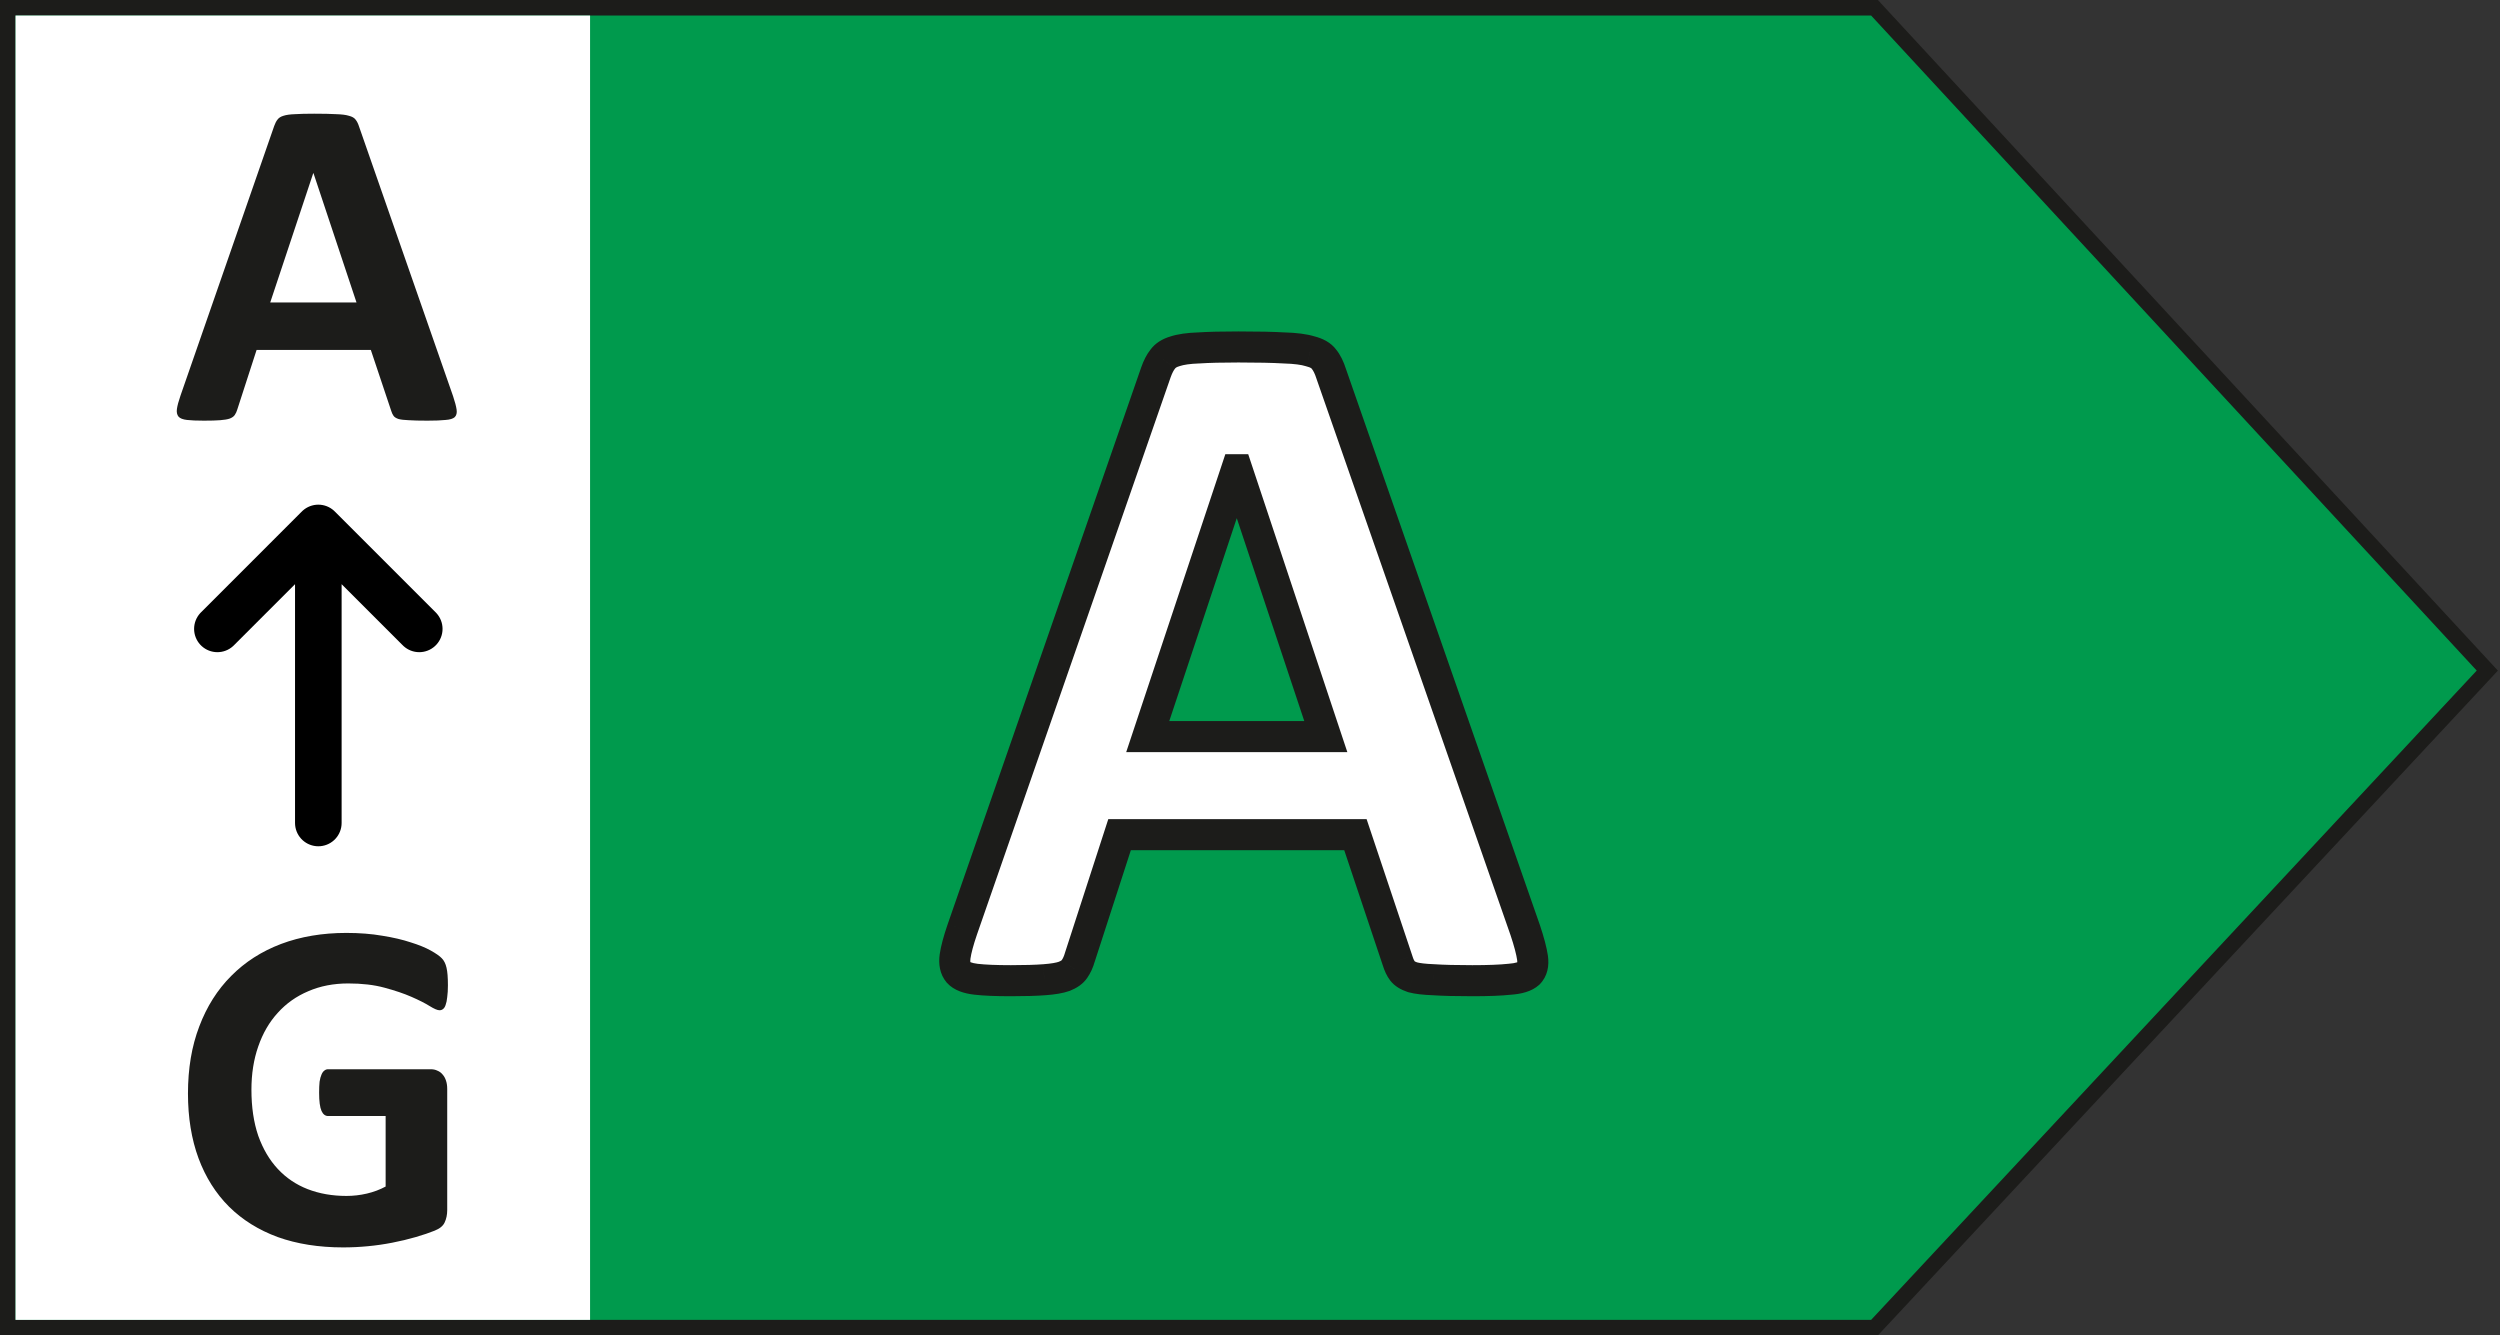 <svg width="161" height="86" viewBox="0 0 161 86" fill="none" xmlns="http://www.w3.org/2000/svg">
<rect x="0" y="0" width="161" height="86" fill="#333333" stroke="none"/>
<path d="M1 0.5H0.5V1V85V85.5H1H120.5H120.717L120.866 85.341L159.866 43.526L160.182 43.186L159.867 42.845L120.867 0.661L120.719 0.5H120.5H1Z" fill="#009A4D" stroke="#1C1C1A"/>
<path d="M1 85V1H38V43.185V85H1Z" fill="white"/>
<path d="M98.226 59.907C98.476 60.657 98.632 61.251 98.695 61.688C98.757 62.126 98.674 62.459 98.445 62.688C98.216 62.896 97.809 63.021 97.226 63.063C96.643 63.126 95.841 63.157 94.82 63.157C93.757 63.157 92.924 63.136 92.32 63.094C91.737 63.074 91.289 63.021 90.976 62.938C90.664 62.834 90.445 62.699 90.32 62.532C90.195 62.365 90.091 62.146 90.007 61.876L87.289 53.751H72.101L69.539 61.657C69.455 61.949 69.341 62.199 69.195 62.407C69.07 62.594 68.851 62.751 68.539 62.876C68.247 62.98 67.82 63.053 67.257 63.094C66.716 63.136 65.997 63.157 65.101 63.157C64.143 63.157 63.393 63.126 62.851 63.063C62.309 63.001 61.934 62.855 61.726 62.626C61.518 62.376 61.445 62.032 61.508 61.594C61.57 61.157 61.726 60.574 61.976 59.844L74.445 23.969C74.57 23.615 74.716 23.334 74.882 23.126C75.049 22.896 75.309 22.73 75.664 22.626C76.039 22.501 76.549 22.428 77.195 22.407C77.841 22.365 78.695 22.344 79.757 22.344C80.987 22.344 81.966 22.365 82.695 22.407C83.424 22.428 83.987 22.501 84.382 22.626C84.799 22.73 85.091 22.896 85.257 23.126C85.445 23.355 85.601 23.667 85.726 24.063L98.226 59.907ZM79.664 30.251H79.632L73.914 47.438H85.382L79.664 30.251Z" fill="white"/>
<path d="M98.226 59.907L99.175 59.591L99.17 59.578L98.226 59.907ZM98.445 62.688L99.118 63.428L99.135 63.412L99.152 63.395L98.445 62.688ZM97.226 63.063L97.155 62.066L97.137 62.067L97.12 62.069L97.226 63.063ZM92.32 63.094L92.389 62.097L92.372 62.096L92.356 62.095L92.32 63.094ZM90.976 62.938L90.66 63.887L90.689 63.897L90.719 63.904L90.976 62.938ZM90.007 61.876L90.963 61.581L90.96 61.57L90.956 61.558L90.007 61.876ZM87.289 53.751L88.237 53.433L88.009 52.751H87.289V53.751ZM72.101 53.751V52.751H71.374L71.15 53.442L72.101 53.751ZM69.539 61.657L68.587 61.349L68.582 61.365L68.577 61.382L69.539 61.657ZM69.195 62.407L68.376 61.833L68.369 61.843L68.363 61.852L69.195 62.407ZM68.539 62.876L68.875 63.817L68.893 63.811L68.91 63.804L68.539 62.876ZM67.257 63.094L67.184 62.097L67.181 62.097L67.257 63.094ZM61.726 62.626L60.958 63.266L60.972 63.282L60.986 63.298L61.726 62.626ZM61.976 59.844L61.032 59.516L61.03 59.52L61.976 59.844ZM74.445 23.969L73.502 23.637L73.5 23.641L74.445 23.969ZM74.882 23.126L75.663 23.75L75.678 23.732L75.691 23.714L74.882 23.126ZM75.664 22.626L75.946 23.585L75.963 23.58L75.98 23.574L75.664 22.626ZM77.195 22.407L77.227 23.406L77.243 23.406L77.259 23.405L77.195 22.407ZM82.695 22.407L82.638 23.405L82.652 23.406L82.666 23.407L82.695 22.407ZM84.382 22.626L84.081 23.579L84.11 23.588L84.14 23.596L84.382 22.626ZM85.257 23.126L84.449 23.714L84.466 23.737L84.484 23.759L85.257 23.126ZM85.726 24.063L84.773 24.364L84.777 24.378L84.782 24.392L85.726 24.063ZM79.664 30.251L80.613 29.935L80.385 29.251H79.664V30.251ZM79.632 30.251V29.251H78.911L78.684 29.935L79.632 30.251ZM73.914 47.438L72.965 47.122L72.527 48.438H73.914V47.438ZM85.382 47.438V48.438H86.769L86.331 47.122L85.382 47.438ZM97.278 60.223C97.521 60.953 97.655 61.48 97.705 61.83L99.685 61.547C99.61 61.021 99.431 60.361 99.175 59.591L97.278 60.223ZM97.705 61.83C97.723 61.955 97.712 62.013 97.709 62.024C97.708 62.028 97.709 62.022 97.715 62.011C97.722 62 97.73 61.989 97.738 61.981L99.152 63.395C99.678 62.869 99.775 62.174 99.685 61.547L97.705 61.83ZM97.772 61.948C97.799 61.924 97.786 61.948 97.674 61.982C97.565 62.016 97.397 62.048 97.155 62.066L97.297 64.061C97.933 64.015 98.629 63.872 99.118 63.428L97.772 61.948ZM97.12 62.069C96.588 62.126 95.827 62.157 94.82 62.157V64.157C95.855 64.157 96.698 64.126 97.333 64.057L97.12 62.069ZM94.82 62.157C93.766 62.157 92.959 62.136 92.389 62.097L92.251 64.092C92.889 64.136 93.749 64.157 94.82 64.157V62.157ZM92.356 62.095C91.798 62.075 91.438 62.026 91.234 61.972L90.719 63.904C91.139 64.017 91.676 64.072 92.284 64.094L92.356 62.095ZM91.292 61.989C91.19 61.955 91.132 61.925 91.104 61.908C91.077 61.891 91.092 61.895 91.12 61.932L89.52 63.132C89.819 63.531 90.258 63.753 90.66 63.887L91.292 61.989ZM91.12 61.932C91.084 61.884 91.024 61.779 90.963 61.581L89.052 62.17C89.157 62.514 89.306 62.846 89.52 63.132L91.12 61.932ZM90.956 61.558L88.237 53.433L86.34 54.068L89.059 62.193L90.956 61.558ZM87.289 52.751H72.101V54.751H87.289V52.751ZM71.15 53.442L68.587 61.349L70.49 61.965L73.052 54.059L71.15 53.442ZM68.577 61.382C68.519 61.587 68.447 61.732 68.376 61.833L70.014 62.98C70.235 62.665 70.392 62.31 70.5 61.932L68.577 61.382ZM68.363 61.852C68.379 61.828 68.385 61.83 68.356 61.851C68.326 61.873 68.267 61.907 68.167 61.947L68.91 63.804C69.323 63.639 69.747 63.382 70.027 62.962L68.363 61.852ZM68.202 61.934C68.038 61.993 67.717 62.058 67.184 62.097L67.331 64.092C67.923 64.048 68.456 63.967 68.875 63.817L68.202 61.934ZM67.181 62.097C66.676 62.136 65.986 62.157 65.101 62.157V64.157C66.009 64.157 66.756 64.136 67.334 64.091L67.181 62.097ZM65.101 62.157C64.157 62.157 63.451 62.126 62.966 62.07L62.737 64.056C63.334 64.126 64.129 64.157 65.101 64.157V62.157ZM62.966 62.07C62.752 62.045 62.611 62.008 62.526 61.975C62.441 61.942 62.44 61.924 62.466 61.953L60.986 63.298C61.442 63.8 62.12 63.985 62.737 64.056L62.966 62.07ZM62.494 61.985C62.503 61.995 62.499 61.998 62.493 61.973C62.487 61.941 62.479 61.867 62.497 61.736L60.517 61.453C60.43 62.066 60.51 62.729 60.958 63.266L62.494 61.985ZM62.497 61.736C62.547 61.39 62.68 60.875 62.922 60.169L61.03 59.52C60.773 60.272 60.593 60.924 60.517 61.453L62.497 61.736ZM62.921 60.173L75.389 24.298L73.5 23.641L61.032 59.516L62.921 60.173ZM75.388 24.302C75.49 24.014 75.589 23.843 75.663 23.75L74.102 22.501C73.843 22.825 73.65 23.216 73.502 23.637L75.388 24.302ZM75.691 23.714C75.694 23.711 75.739 23.646 75.946 23.585L75.382 21.666C74.88 21.814 74.405 22.082 74.074 22.537L75.691 23.714ZM75.98 23.574C76.224 23.493 76.625 23.426 77.227 23.406L77.163 21.407C76.473 21.43 75.854 21.508 75.347 21.677L75.98 23.574ZM77.259 23.405C77.875 23.365 78.705 23.344 79.757 23.344V21.344C78.685 21.344 77.807 21.365 77.131 21.409L77.259 23.405ZM79.757 23.344C80.978 23.344 81.936 23.365 82.638 23.405L82.752 21.409C81.995 21.365 80.995 21.344 79.757 21.344V23.344ZM82.666 23.407C83.362 23.426 83.816 23.495 84.081 23.579L84.684 21.672C84.157 21.506 83.487 21.429 82.724 21.407L82.666 23.407ZM84.14 23.596C84.283 23.631 84.37 23.67 84.418 23.697C84.463 23.723 84.463 23.733 84.449 23.714L86.066 22.537C85.706 22.042 85.157 21.788 84.625 21.655L84.14 23.596ZM84.484 23.759C84.565 23.859 84.672 24.044 84.773 24.364L86.68 23.762C86.531 23.29 86.325 22.851 86.031 22.492L84.484 23.759ZM84.782 24.392L97.282 60.236L99.17 59.578L86.67 23.734L84.782 24.392ZM79.664 29.251H79.632V31.251H79.664V29.251ZM78.684 29.935L72.965 47.122L74.863 47.754L80.581 30.566L78.684 29.935ZM73.914 48.438H85.382V46.438H73.914V48.438ZM86.331 47.122L80.613 29.935L78.715 30.566L84.434 47.754L86.331 47.122Z" fill="#1C1C1A"/>
<path d="M29.179 25.517C29.3 25.88 29.376 26.168 29.406 26.379C29.436 26.591 29.396 26.753 29.285 26.864C29.174 26.965 28.977 27.025 28.695 27.045C28.412 27.076 28.024 27.091 27.529 27.091C27.015 27.091 26.611 27.081 26.318 27.061C26.036 27.05 25.819 27.025 25.668 26.985C25.516 26.934 25.41 26.869 25.35 26.788C25.289 26.707 25.239 26.601 25.198 26.47L23.881 22.535H16.525L15.284 26.364C15.243 26.506 15.188 26.627 15.117 26.727C15.057 26.818 14.951 26.894 14.799 26.955C14.658 27.005 14.451 27.04 14.179 27.061C13.916 27.081 13.568 27.091 13.134 27.091C12.67 27.091 12.307 27.076 12.044 27.045C11.782 27.015 11.6 26.945 11.499 26.834C11.399 26.712 11.363 26.546 11.394 26.334C11.424 26.122 11.499 25.84 11.621 25.486L17.66 8.109C17.721 7.938 17.791 7.802 17.872 7.701C17.953 7.59 18.079 7.509 18.25 7.458C18.432 7.398 18.679 7.363 18.992 7.353C19.305 7.332 19.719 7.322 20.233 7.322C20.829 7.322 21.303 7.332 21.656 7.353C22.009 7.363 22.282 7.398 22.474 7.458C22.675 7.509 22.817 7.59 22.898 7.701C22.988 7.812 23.064 7.963 23.125 8.155L29.179 25.517ZM20.188 11.152H20.173L17.403 19.477H22.958L20.188 11.152Z" fill="#1C1C1A"/>
<path d="M28.846 63.456C28.846 63.748 28.831 64.001 28.801 64.212C28.781 64.424 28.745 64.596 28.695 64.727C28.654 64.848 28.599 64.934 28.528 64.984C28.468 65.035 28.392 65.06 28.301 65.06C28.17 65.06 27.958 64.969 27.666 64.788C27.373 64.606 26.984 64.409 26.5 64.197C26.016 63.985 25.435 63.789 24.759 63.607C24.093 63.425 23.316 63.334 22.428 63.334C21.48 63.334 20.622 63.501 19.855 63.834C19.088 64.157 18.432 64.621 17.887 65.227C17.342 65.822 16.924 66.543 16.631 67.391C16.338 68.229 16.192 69.157 16.192 70.176C16.192 71.296 16.338 72.285 16.631 73.143C16.934 73.991 17.352 74.702 17.887 75.277C18.422 75.853 19.063 76.287 19.81 76.579C20.566 76.872 21.399 77.018 22.307 77.018C22.751 77.018 23.19 76.968 23.624 76.867C24.058 76.766 24.462 76.614 24.835 76.413V71.872H21.127C20.945 71.872 20.803 71.761 20.703 71.539C20.602 71.306 20.551 70.918 20.551 70.373C20.551 70.091 20.561 69.853 20.581 69.662C20.612 69.47 20.652 69.319 20.703 69.207C20.753 69.086 20.814 69.001 20.884 68.95C20.955 68.89 21.036 68.859 21.127 68.859H27.741C27.903 68.859 28.044 68.89 28.165 68.95C28.296 69.001 28.407 69.081 28.498 69.192C28.599 69.303 28.675 69.44 28.725 69.601C28.776 69.752 28.801 69.929 28.801 70.131V77.926C28.801 78.229 28.745 78.496 28.634 78.728C28.533 78.951 28.316 79.127 27.983 79.258C27.66 79.389 27.257 79.526 26.773 79.667C26.288 79.808 25.784 79.929 25.259 80.03C24.744 80.131 24.219 80.207 23.685 80.257C23.16 80.308 22.63 80.333 22.095 80.333C20.531 80.333 19.128 80.111 17.887 79.667C16.656 79.213 15.612 78.562 14.754 77.714C13.896 76.857 13.24 75.817 12.786 74.596C12.332 73.365 12.105 71.972 12.105 70.418C12.105 68.814 12.347 67.376 12.832 66.105C13.316 64.823 14.002 63.738 14.89 62.85C15.778 61.952 16.848 61.266 18.099 60.791C19.36 60.317 20.763 60.08 22.307 60.08C23.155 60.08 23.927 60.141 24.623 60.262C25.319 60.373 25.925 60.514 26.439 60.685C26.964 60.847 27.398 61.024 27.741 61.215C28.084 61.407 28.322 61.574 28.453 61.715C28.594 61.856 28.695 62.058 28.755 62.32C28.816 62.573 28.846 62.951 28.846 63.456Z" fill="#1C1C1A"/>
<path d="M20.5 53V34M20.5 34L14 40.5M20.5 34L27 40.5" stroke="black" stroke-width="3" stroke-linecap="round" stroke-linejoin="round"/>
</svg>
